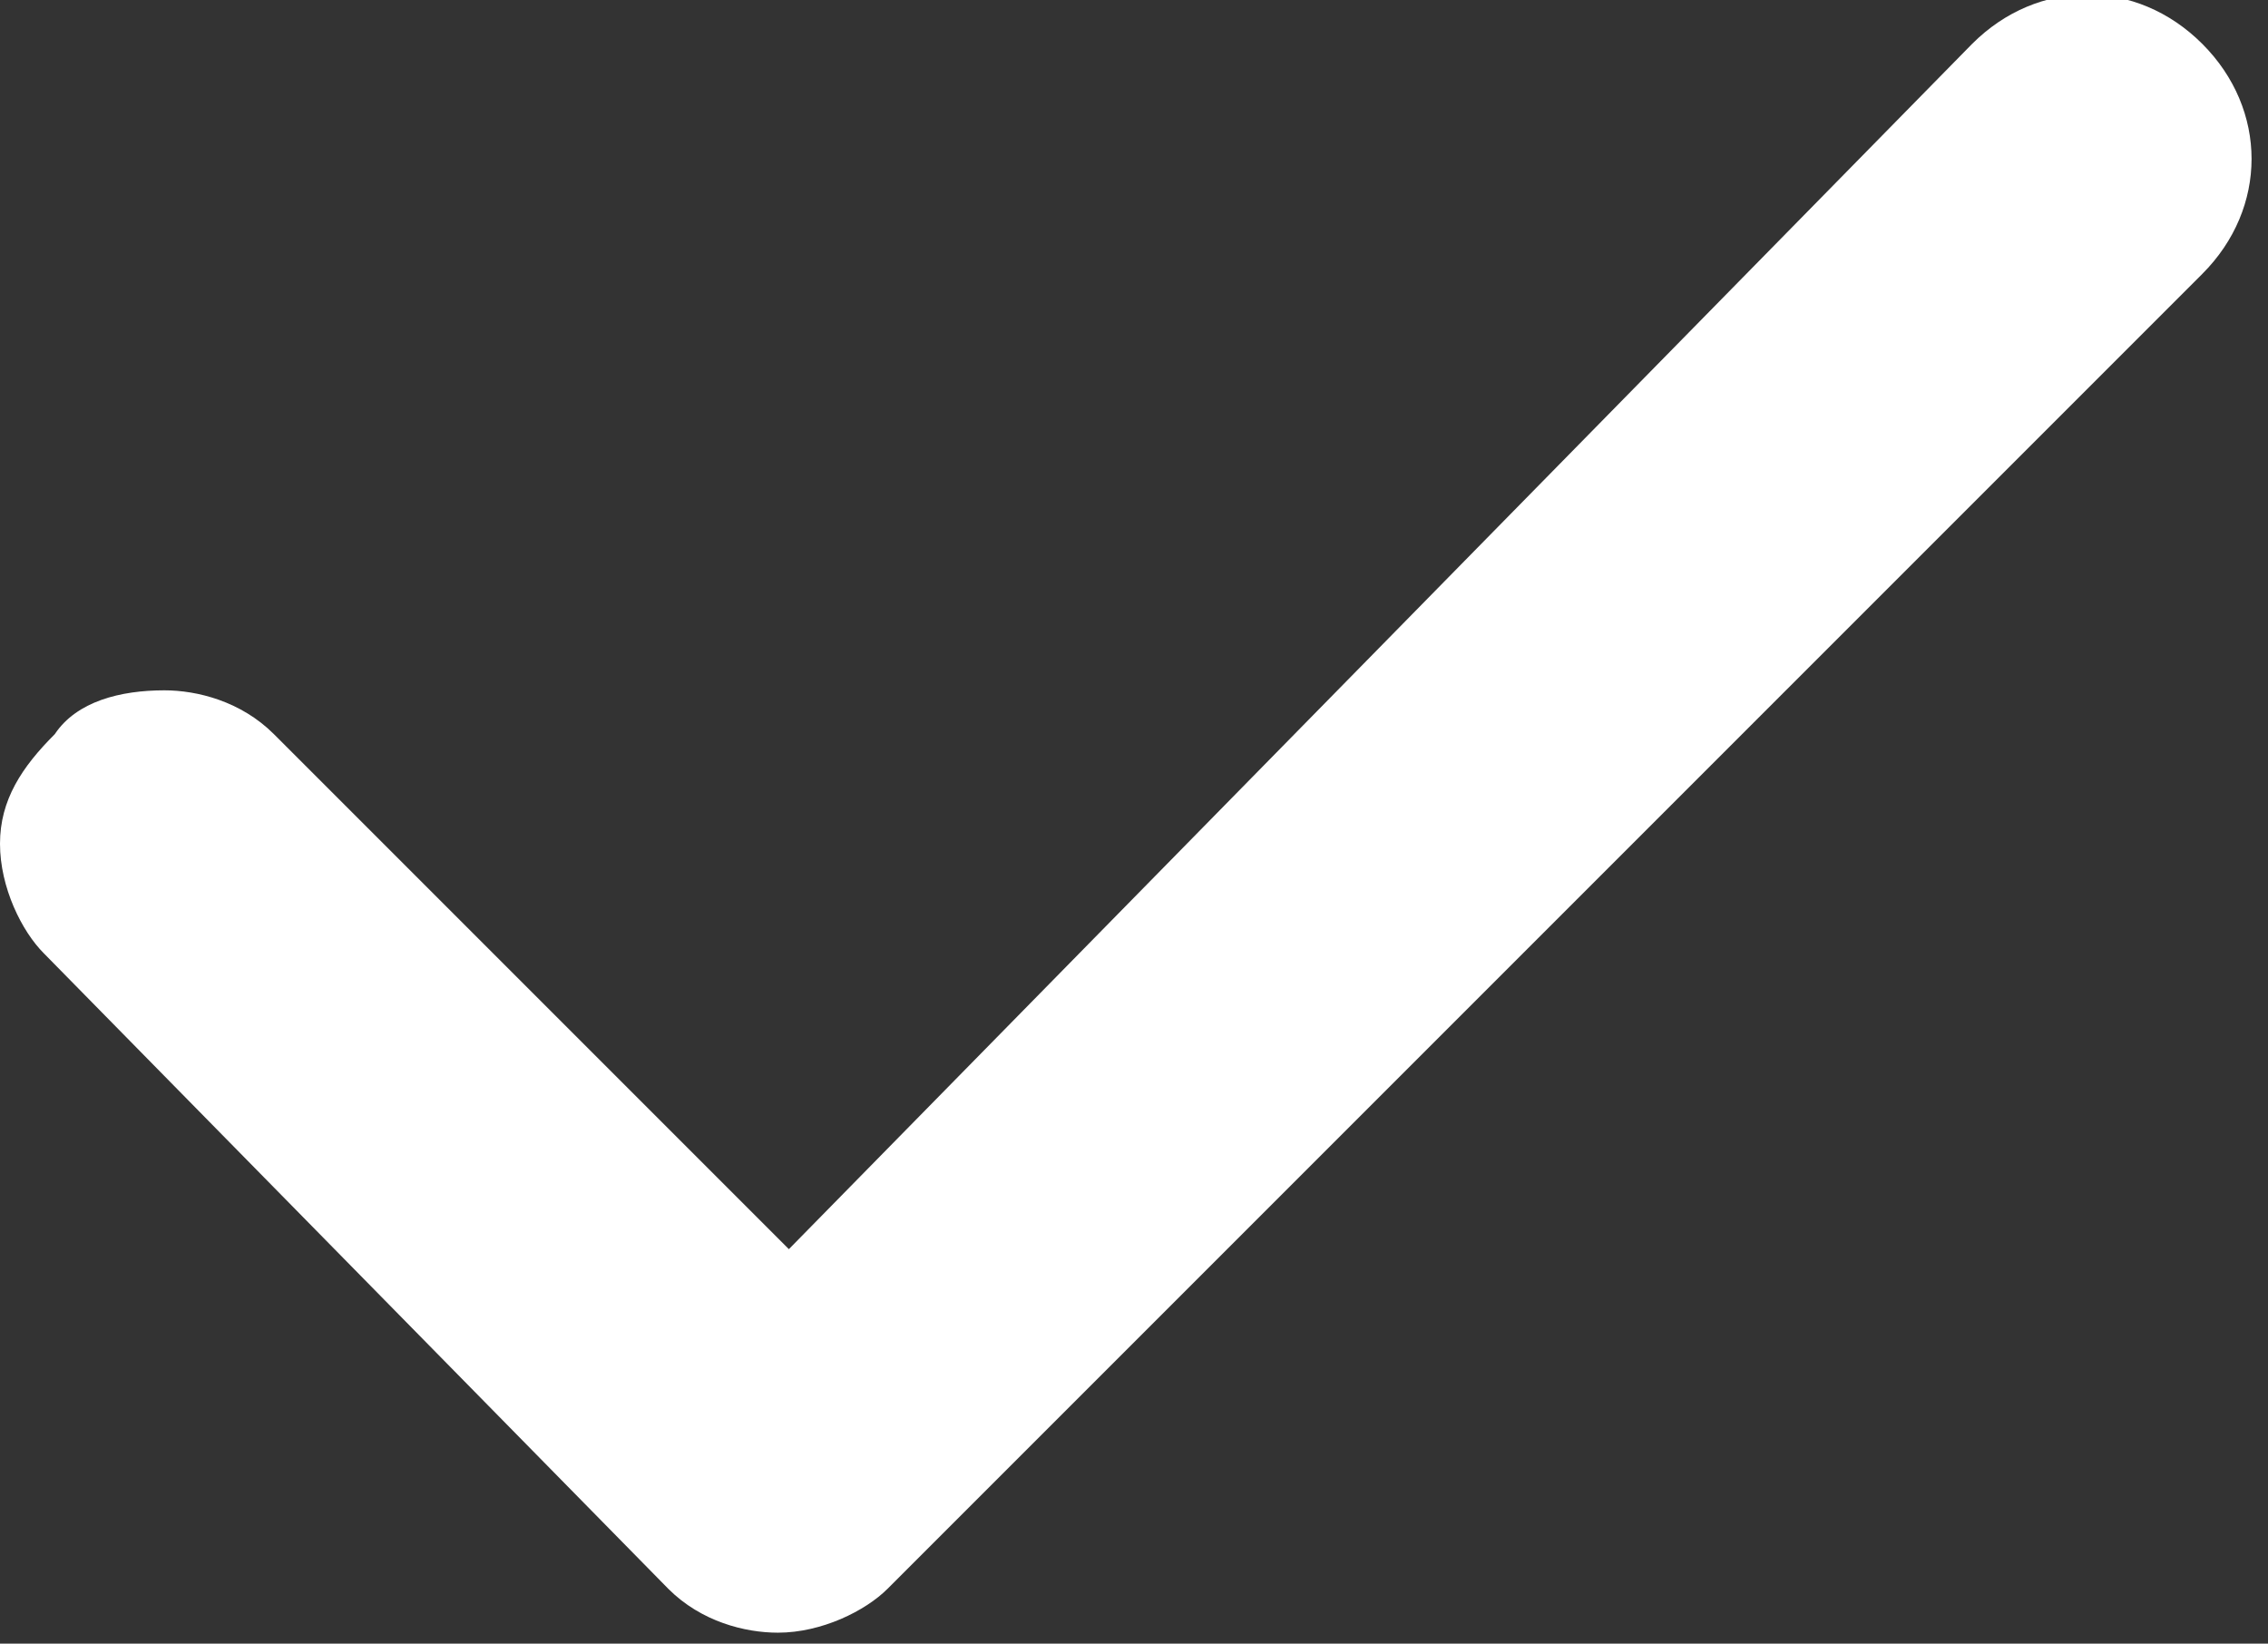 <?xml version="1.0" encoding="UTF-8"?> <svg xmlns="http://www.w3.org/2000/svg" xmlns:xlink="http://www.w3.org/1999/xlink" version="1.1" id="Layer_1" x="0px" y="0px" viewBox="0 0 20.7 15" style="enable-background:new 0 0 20.7 15;" xml:space="preserve"><rect x="0" y="0" width="20.7" height="15" fill="#333333" stroke="none"/> <path style="fill:#fff;" d="M7.2,11.4L2.5,6.7c-0.3-0.3-0.7-0.4-1-0.4c-0.4,0-0.8,0.1-1,0.4C0.2,7,0,7.3,0,7.7c0,0.4,0.2,0.8,0.4,1l5.7,5.8 c0.3,0.3,0.7,0.4,1,0.4c0.4,0,0.8-0.2,1-0.4l12-12c0.6-0.6,0.6-1.5,0-2.1c-0.6-0.6-1.5-0.6-2.1,0L7.2,11.4"></path> </svg> 